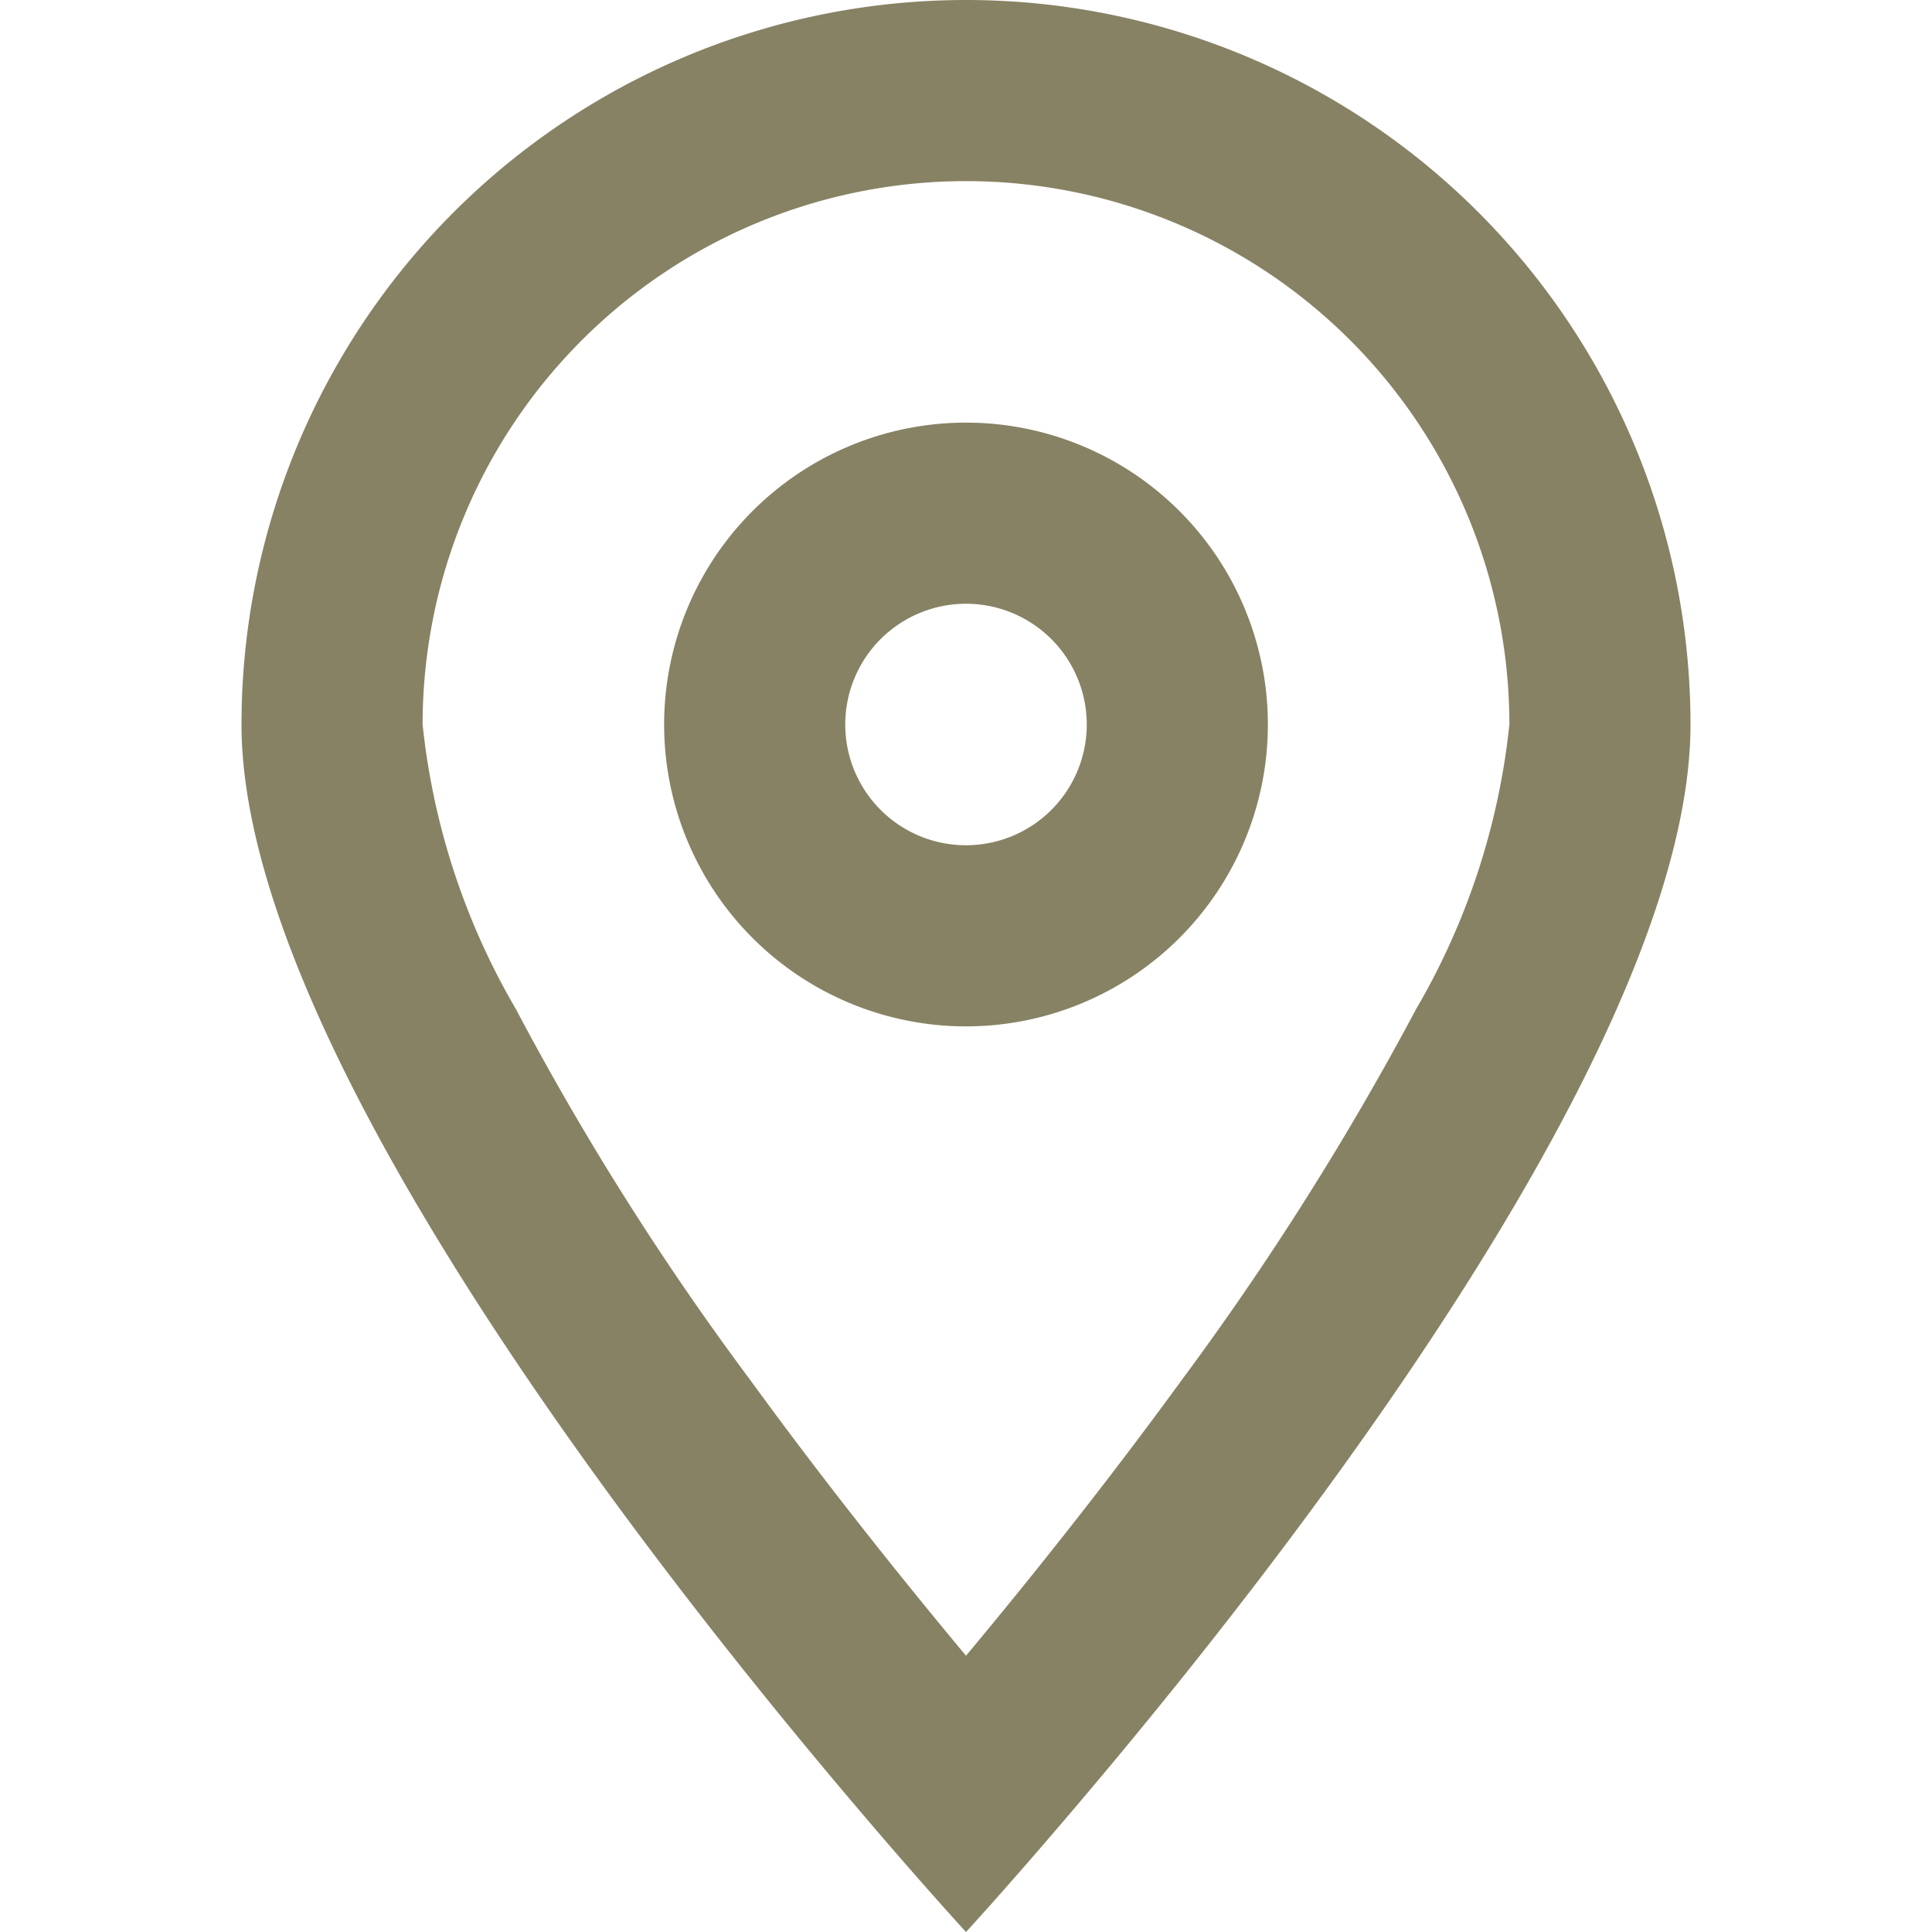 <svg xmlns="http://www.w3.org/2000/svg" xmlns:xlink="http://www.w3.org/1999/xlink" width="20" height="20" viewBox="0 0 20 20">
  <defs>
    <clipPath id="clip-path">
      <rect id="Rectángulo_3472" data-name="Rectángulo 3472" width="20" height="20" transform="translate(254 2369)" fill="#878264" stroke="#707070" stroke-width="1"/>
    </clipPath>
  </defs>
  <g id="Enmascarar_grupo_79" data-name="Enmascarar grupo 79" transform="translate(-254 -2369)" clip-path="url(#clip-path)">
    <path id="location-dot-sharp-regular" d="M13.125,7.5a5.625,5.625,0,0,0-11.25,0,7.34,7.34,0,0,0,.965,2.945,29.4,29.4,0,0,0,2.426,3.84c.793,1.09,1.59,2.082,2.234,2.855.645-.773,1.441-1.766,2.234-2.855a30.529,30.529,0,0,0,2.426-3.84A7.34,7.34,0,0,0,13.125,7.5ZM15,7.5c0,3.246-4.125,8.555-6.258,11.078C8,19.457,7.5,20,7.5,20s-.5-.543-1.242-1.422C4.125,16.055,0,10.746,0,7.5a7.5,7.5,0,0,1,15,0Zm-6.25,0A1.25,1.25,0,1,0,7.5,8.75,1.25,1.25,0,0,0,8.75,7.5Zm-4.375,0A3.125,3.125,0,1,1,7.5,10.625,3.125,3.125,0,0,1,4.375,7.5Z" transform="translate(256.5 2369)" fill="#878264"/>
  </g>
</svg>
